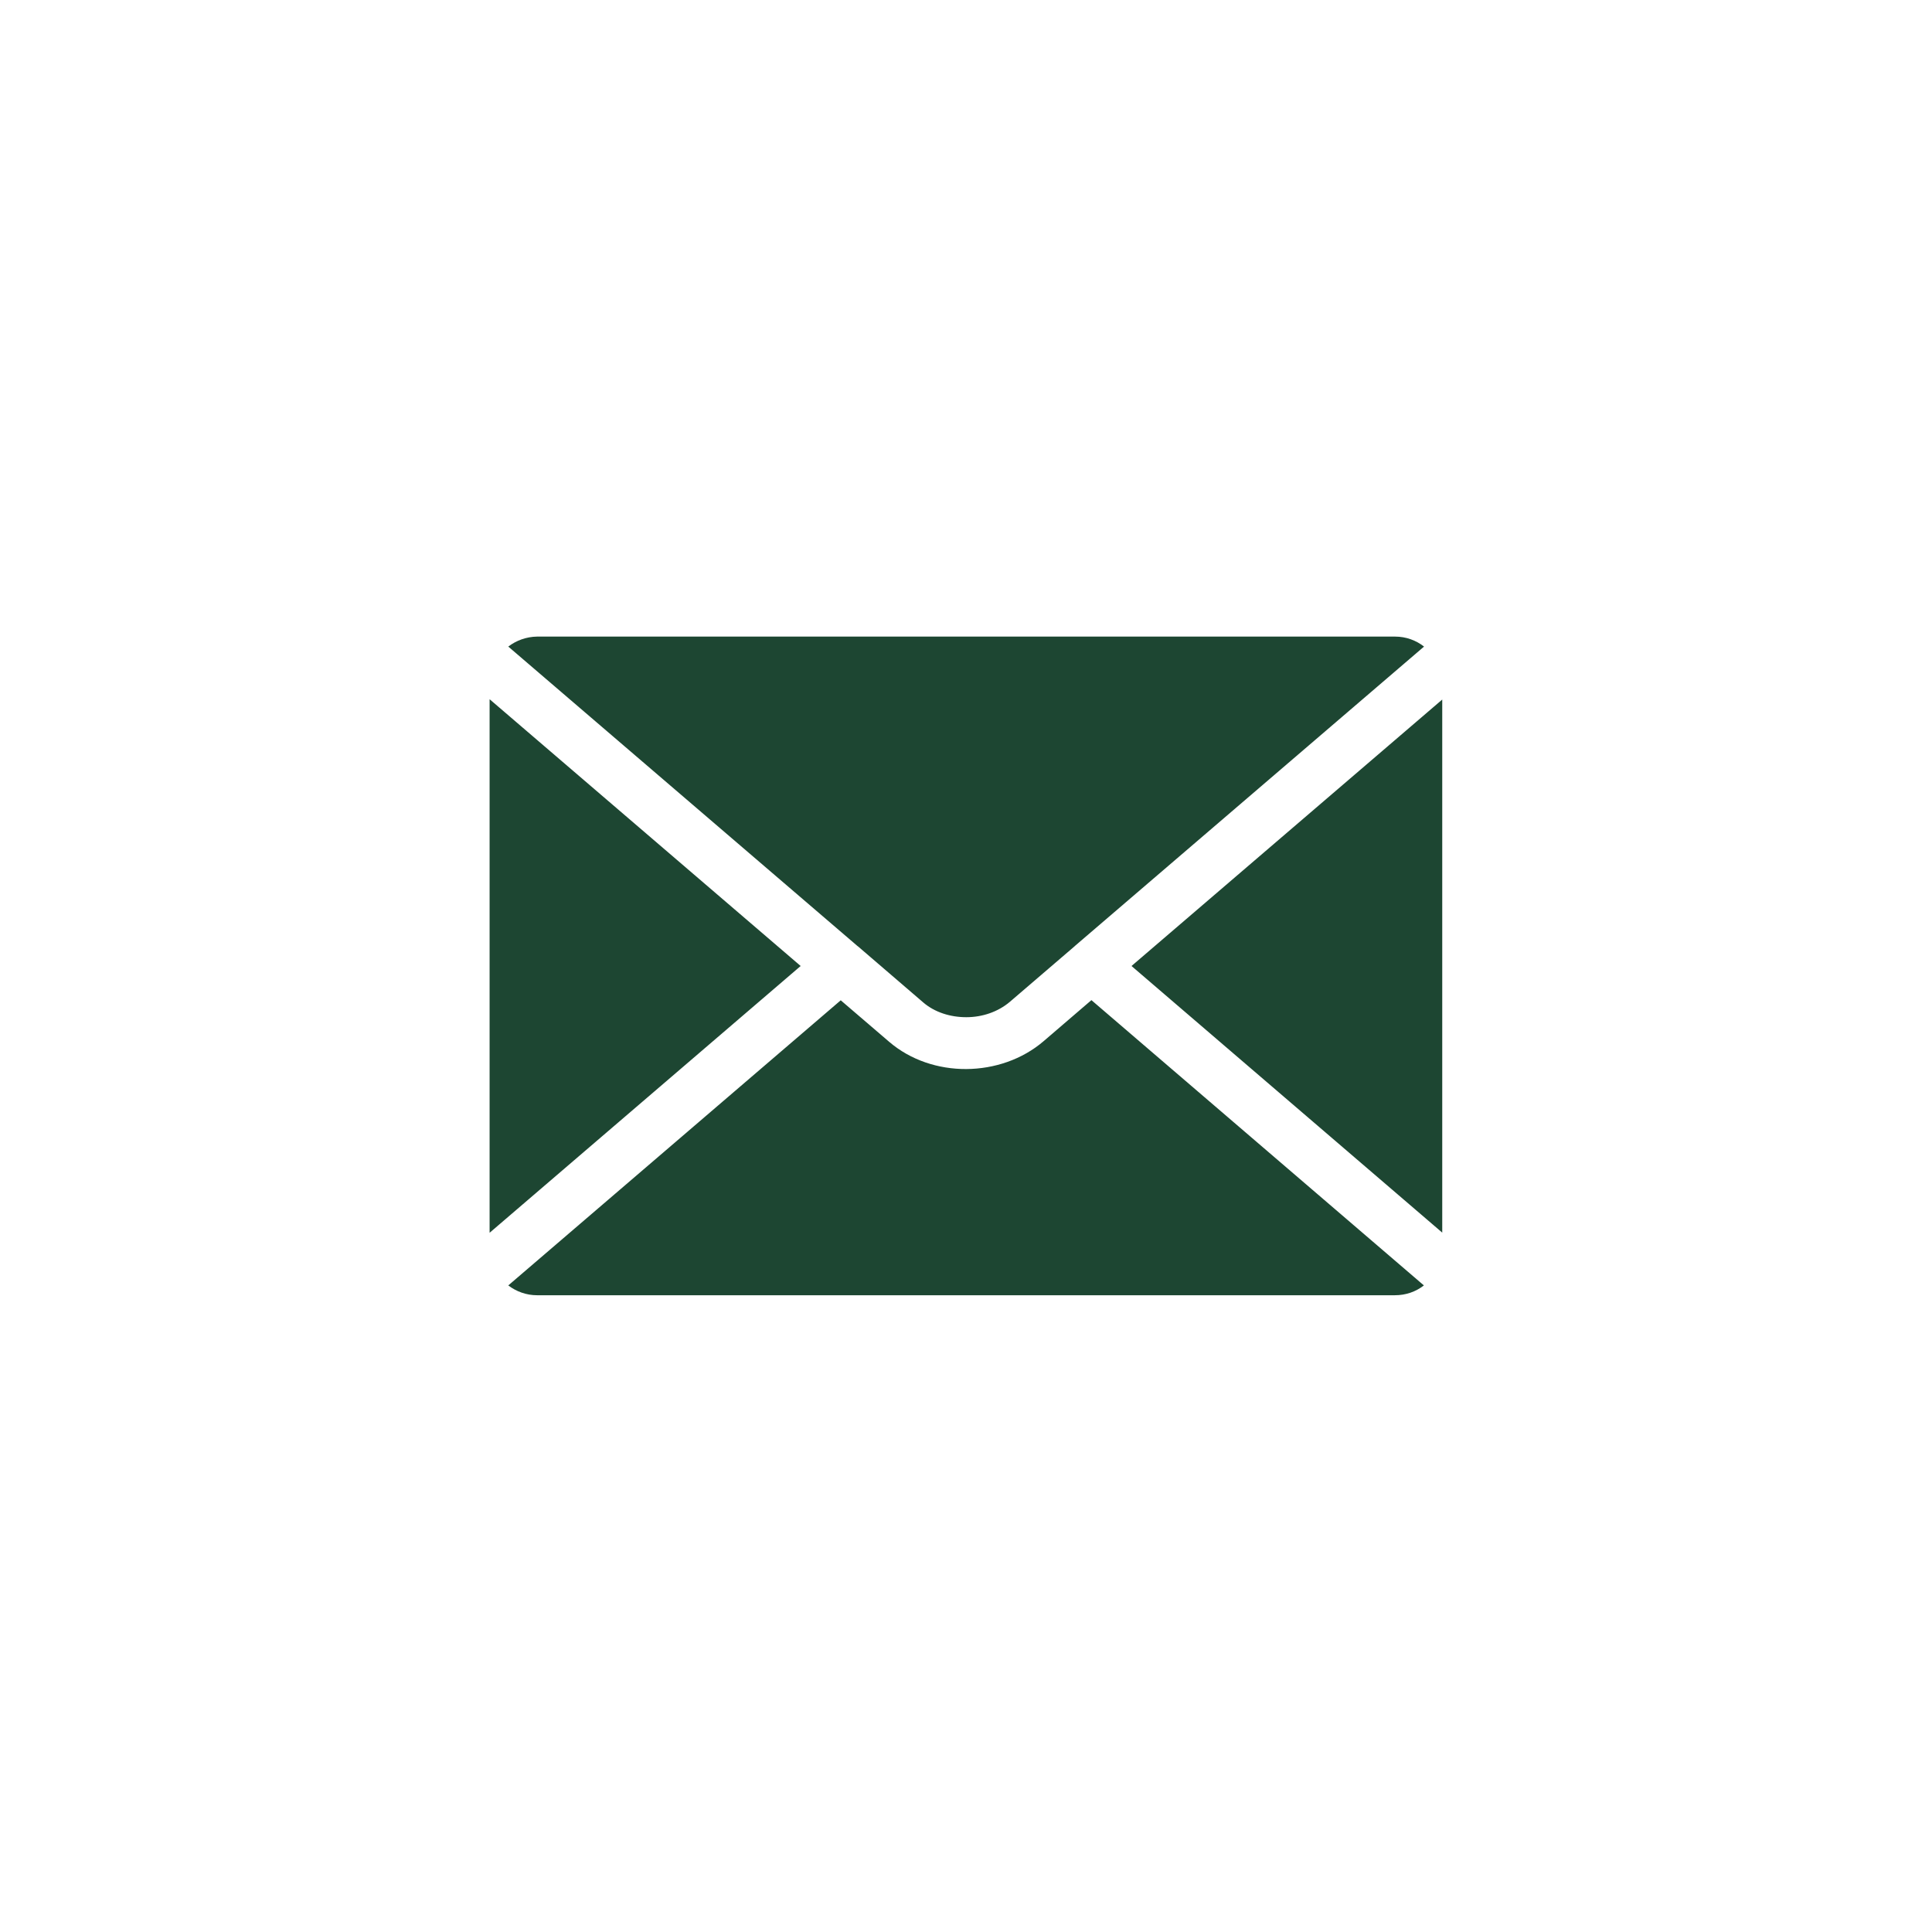 <?xml version="1.0" encoding="utf-8"?>
<!-- Generator: Adobe Illustrator 28.1.0, SVG Export Plug-In . SVG Version: 6.00 Build 0)  -->
<svg version="1.1" id="Laag_1" xmlns="http://www.w3.org/2000/svg" xmlns:xlink="http://www.w3.org/1999/xlink" x="0px" y="0px"
	 viewBox="0 0 1200 1200" style="enable-background:new 0 0 1200 1200;" xml:space="preserve">
<style type="text/css">
	.st0{fill-rule:evenodd;clip-rule:evenodd;fill:#1D4632;}
</style>
<path class="st0" d="M315.7,401.6l216.9,186l0.3,0.2l40.5,34.8c7.2,6.2,16.9,9.2,26.8,9.2c9.9,0,19.7-3.3,27.1-9.6l40.1-34.4
	l0.3-0.3l216.8-185.9c-5-3.9-11.2-6.2-18-6.2H333.6C326.9,395.5,320.7,397.8,315.7,401.6L315.7,401.6z M884.4,798.4
	c-5,3.9-11.2,6.1-18,6.1H333.6c-6.7,0-12.9-2.3-17.9-6.1l206.5-177.1l30.1,25.8c13.3,11.4,30.6,17,47.9,16.9
	c17.3-0.1,34.7-5.9,48-17.3l29.7-25.5L884.4,798.4z M702.8,600l193-165.5v331.1L702.8,600z M304.1,765.7V434.3L497.3,600
	L304.1,765.7z"/>
</svg>
